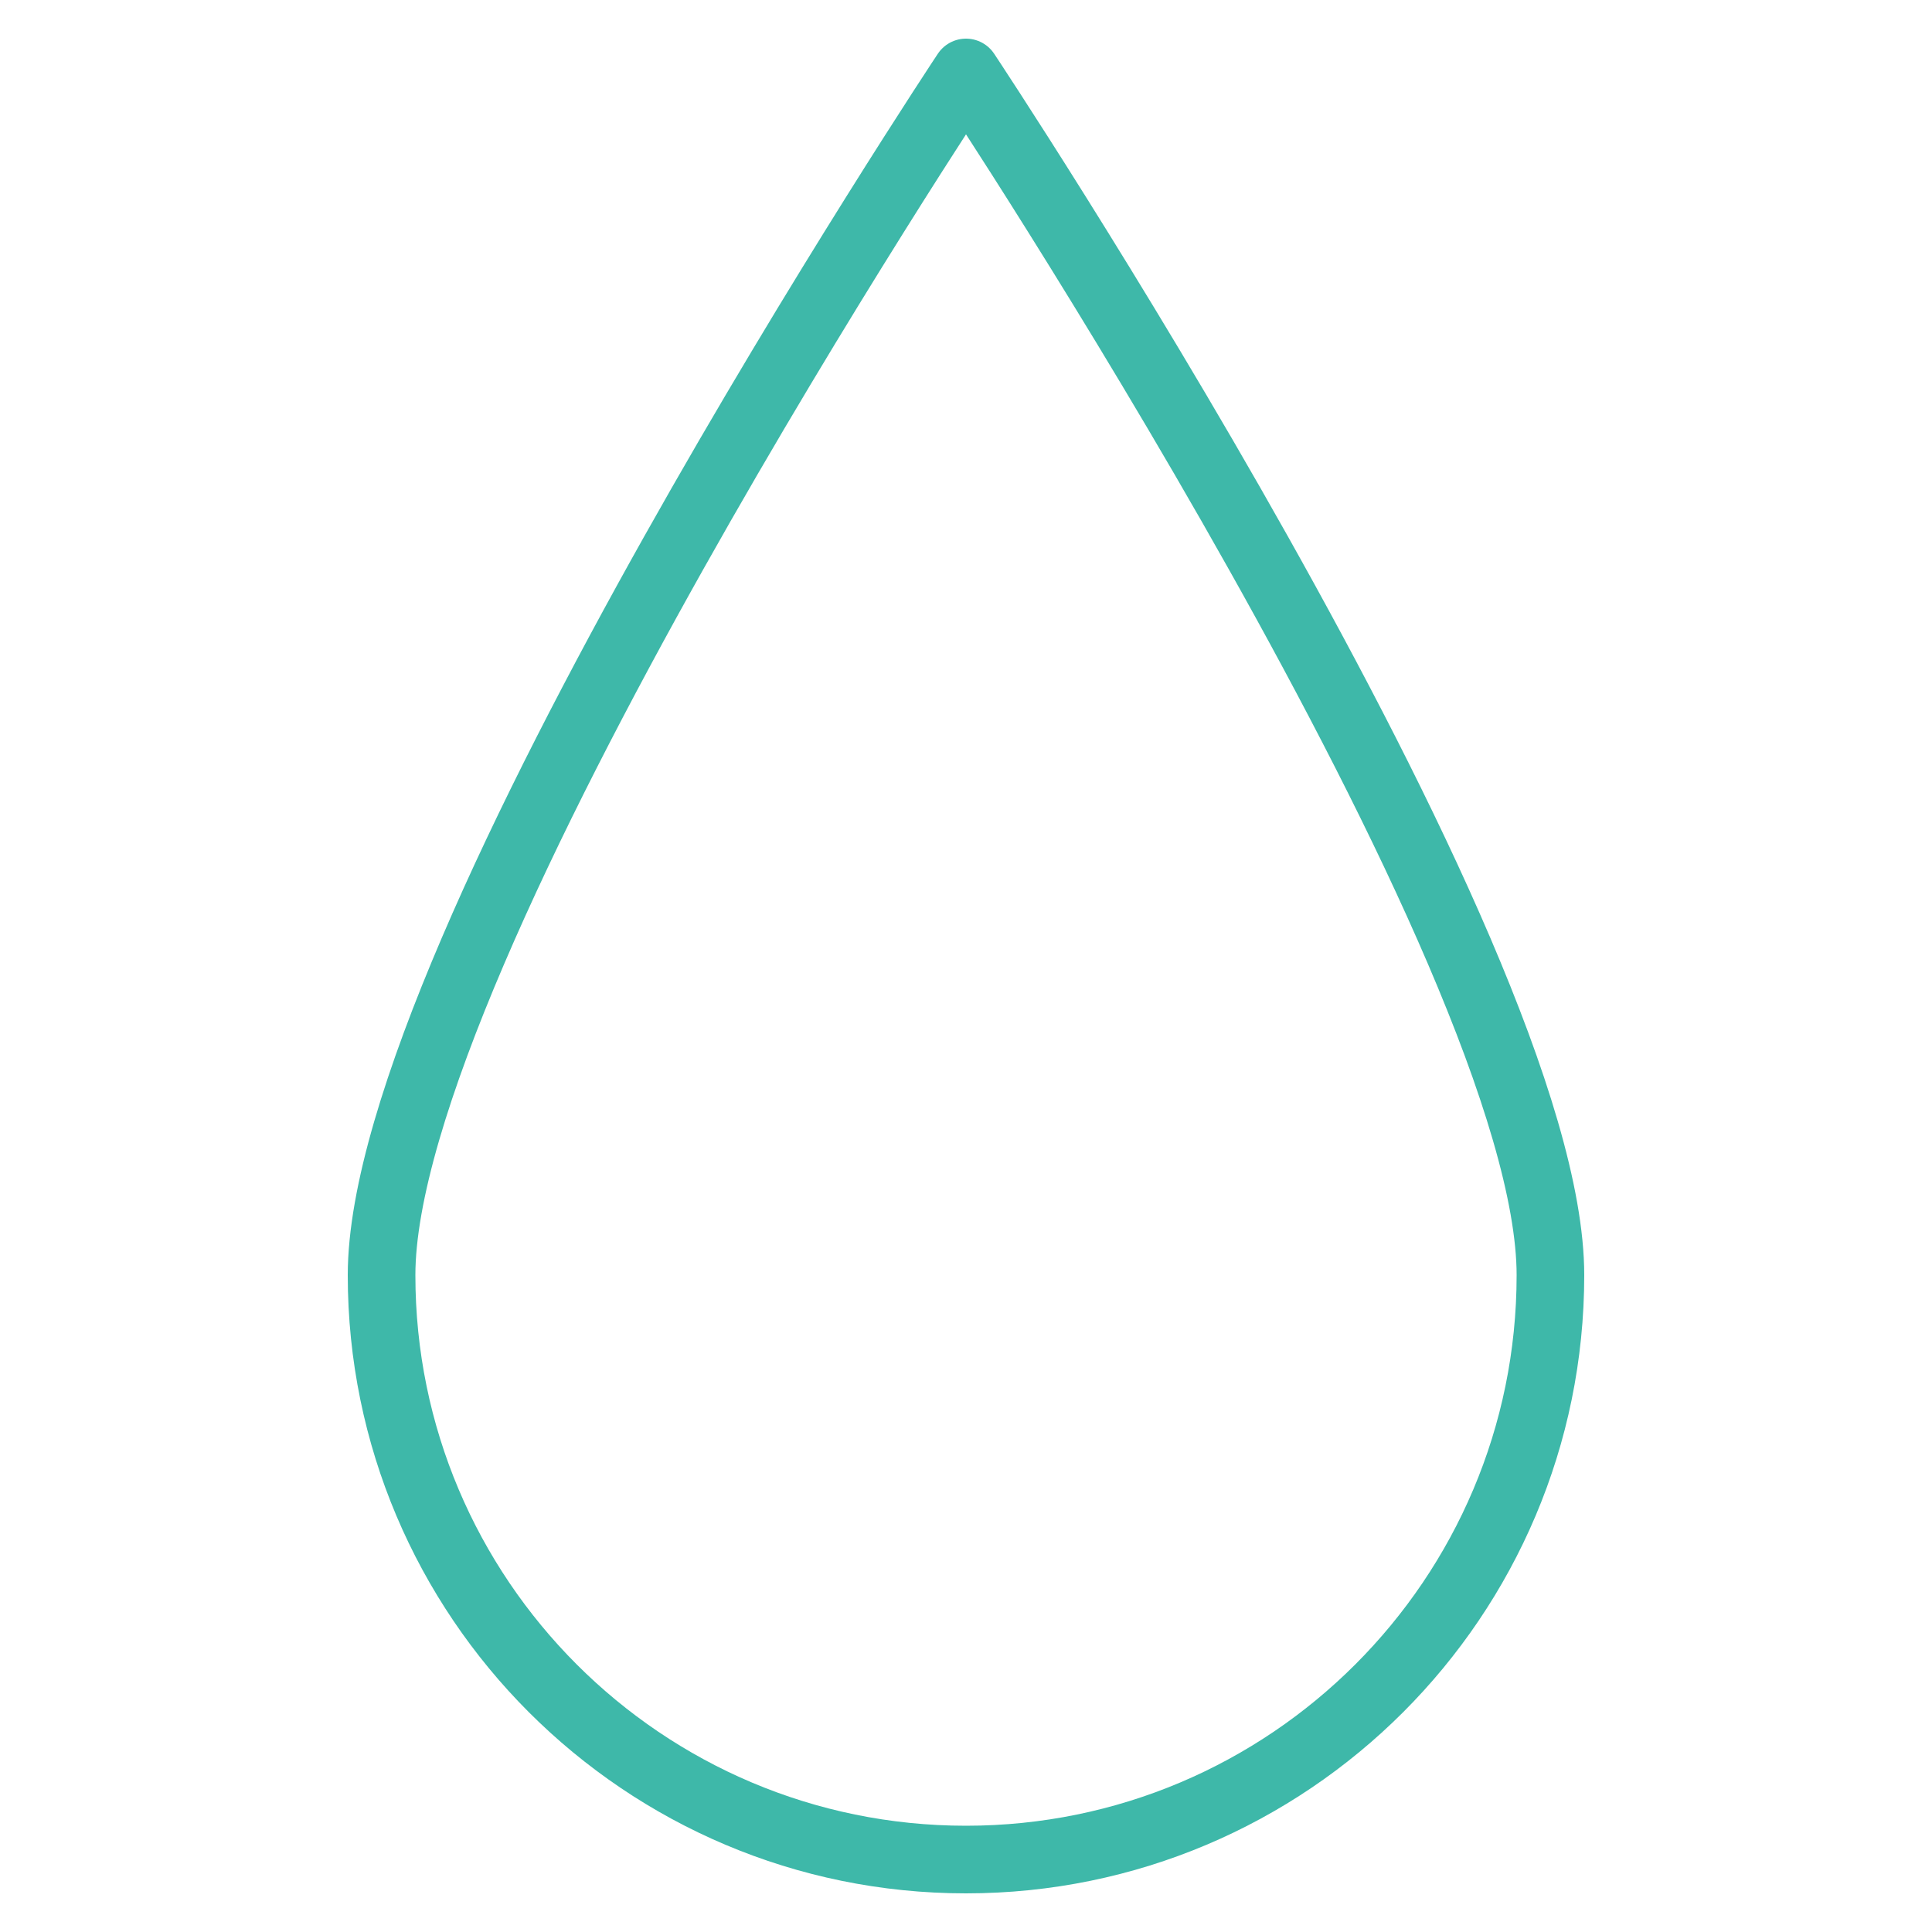 <?xml version="1.0" encoding="UTF-8"?> <svg xmlns="http://www.w3.org/2000/svg" id="Layer_2" viewBox="0 0 40 40"><defs><style>.cls-1{fill:none;stroke:#3eb8a9;stroke-linecap:round;stroke-linejoin:round;stroke-width:1.4px;}.cls-2{fill:#fff;}</style></defs><g id="Layer_1-2"><rect class="cls-2" width="40" height="40"></rect><path class="cls-1" d="M32.1,26.4c0,6.68-5.42,12.1-12.1,12.1s-12.1-5.42-12.1-12.1S20,1.5,20,1.5c0,0,12.1,18.21,12.1,24.9Z"></path></g></svg> 
